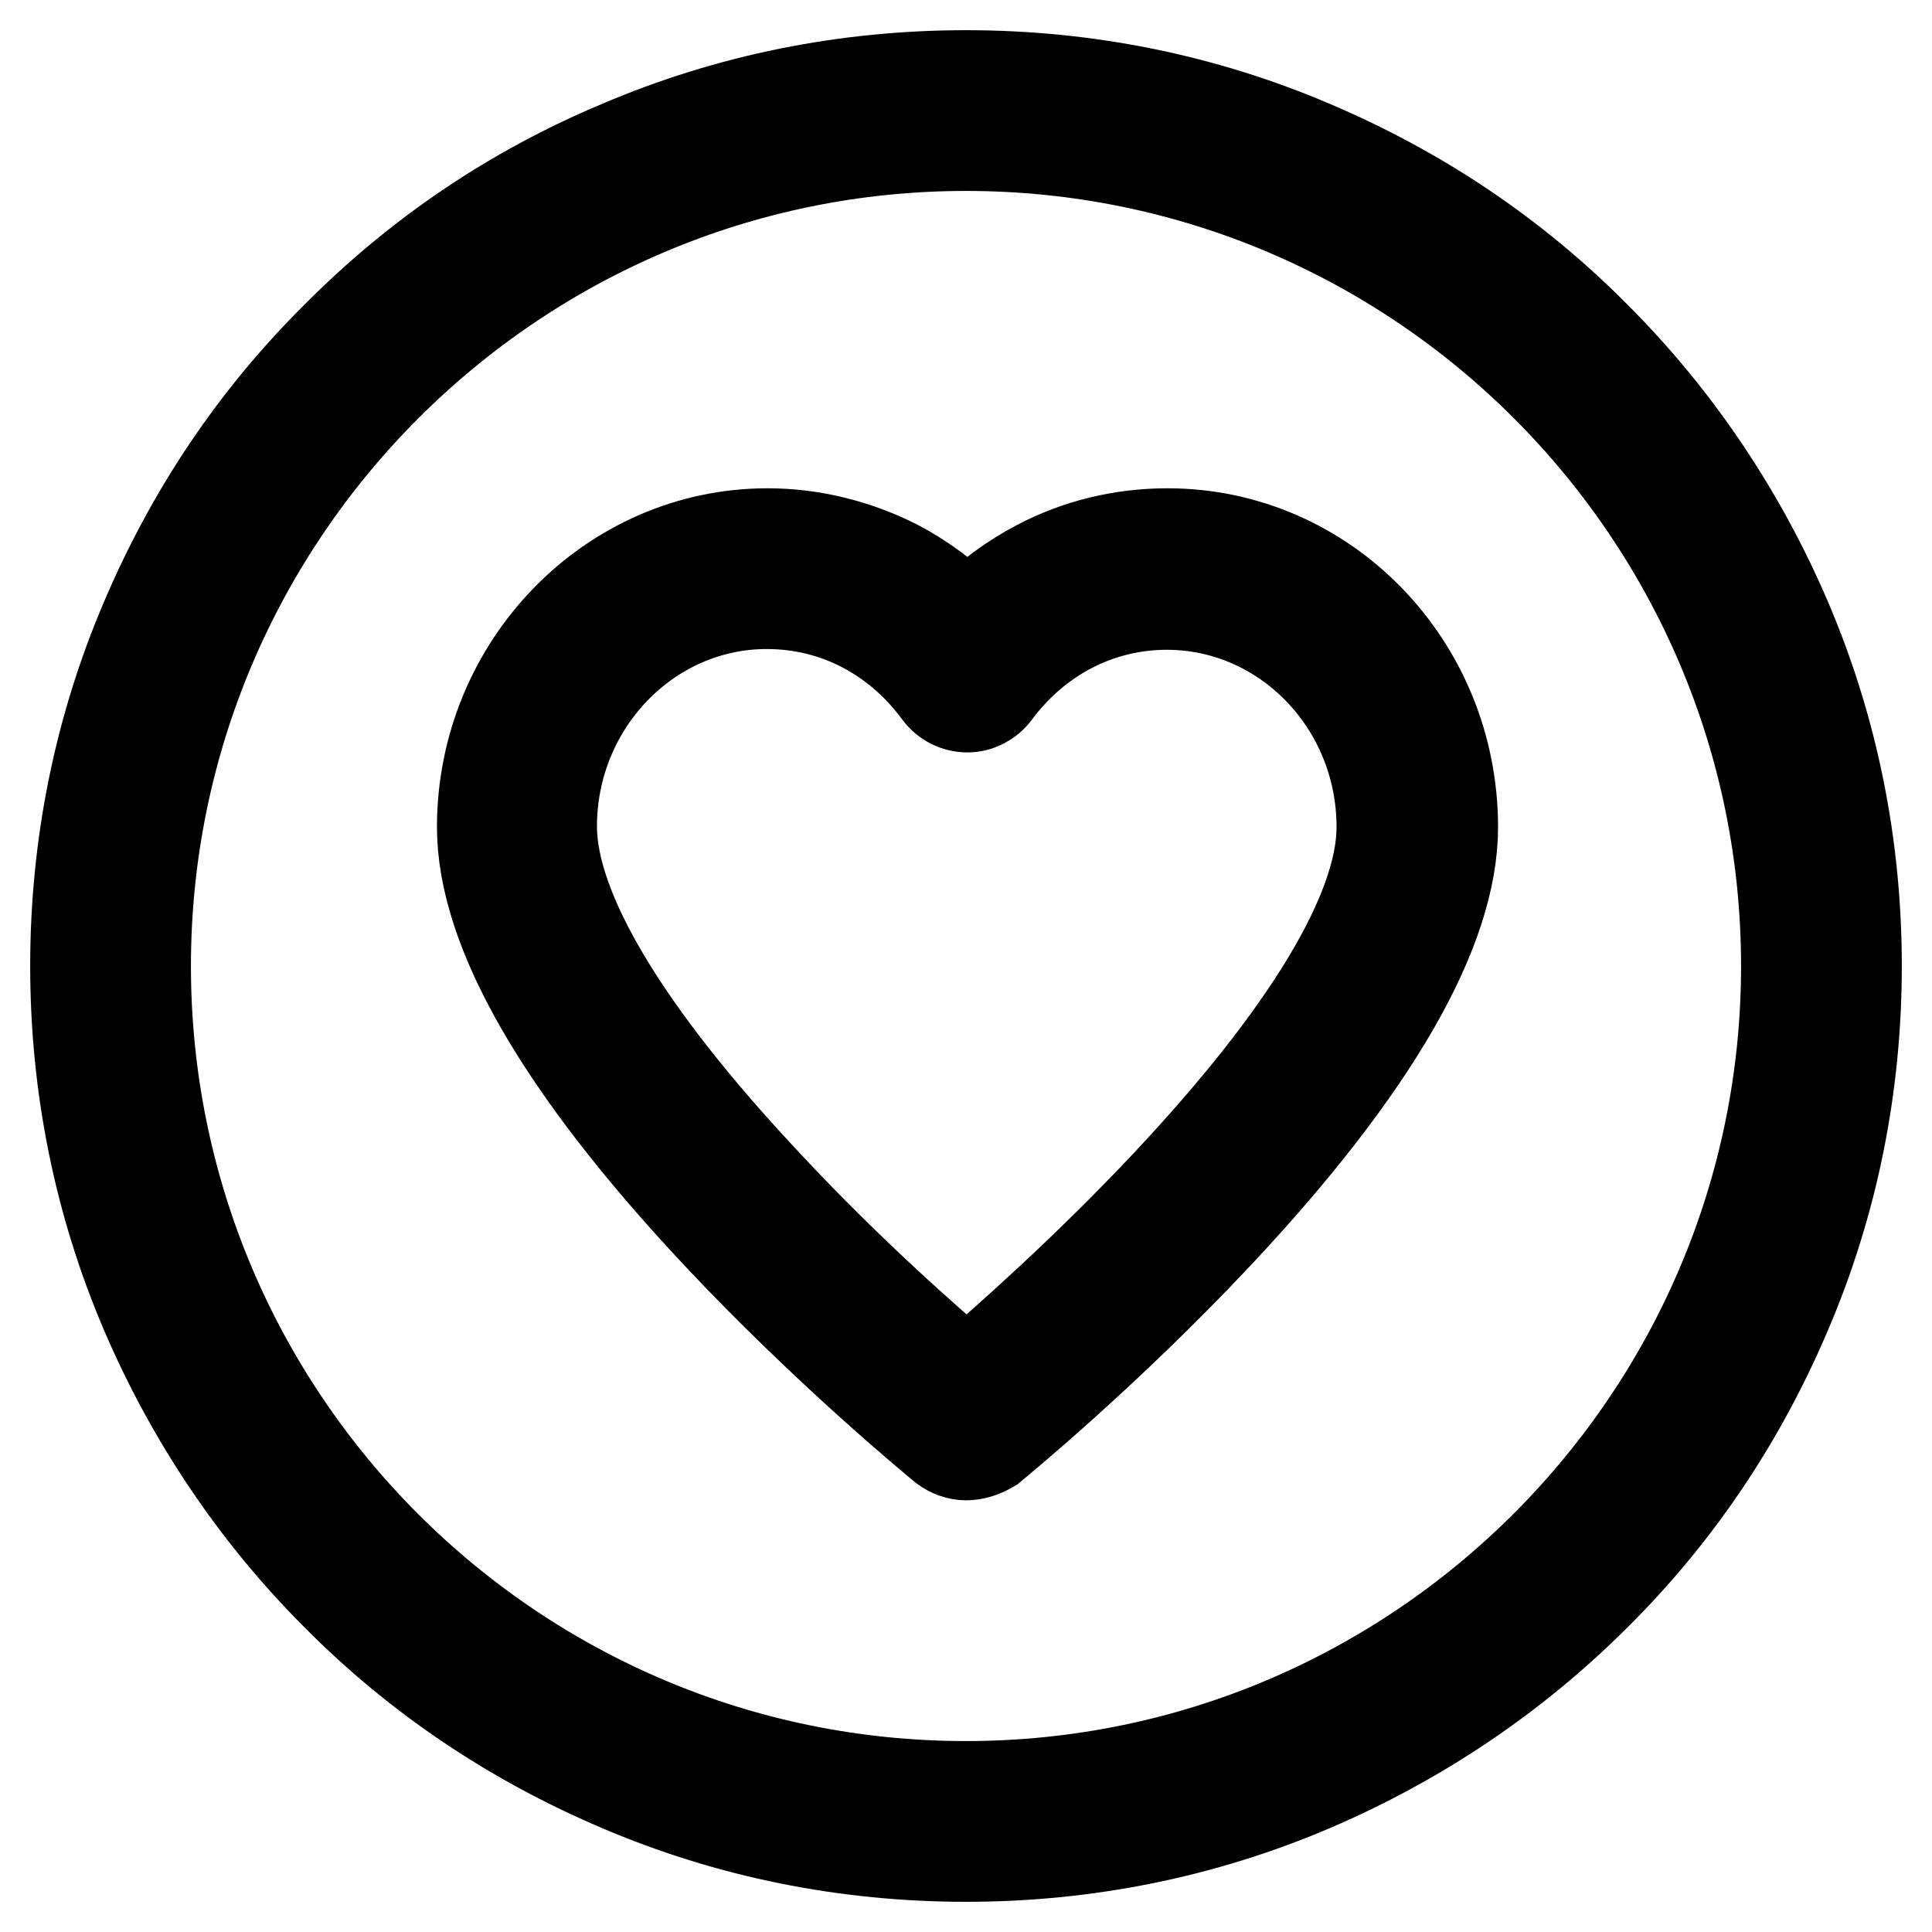 <?xml version="1.0" encoding="utf-8"?>
<!-- Svg Vector Icons : http://www.onlinewebfonts.com/icon -->
<!DOCTYPE svg PUBLIC "-//W3C//DTD SVG 1.1//EN" "http://www.w3.org/Graphics/SVG/1.1/DTD/svg11.dtd">
<svg version="1.1" xmlns="http://www.w3.org/2000/svg" xmlns:xlink="http://www.w3.org/1999/xlink" x="0px" y="0px" viewBox="0 0 256 256" enable-background="new 0 0 256 256" xml:space="preserve">
<g> <path stroke-width="12" fill-opacity="0" stroke="#000000"  d="M128,192.8c-1,0-2.1-0.4-2.9-1c-0.6-0.5-15.3-12.5-30.2-28.4c-20.6-22-31-40.1-31-53.8 c0-21.4,17-38.9,37.8-38.9c6,0,11.9,1.5,17.2,4.2c3.4,1.8,6.5,4.1,9.3,6.9c2.7-2.8,5.9-5.1,9.3-6.9c5.3-2.8,11.2-4.2,17.2-4.2 c20.9,0,37.8,17.4,37.8,38.9c0,13.7-10.4,31.8-31,53.8c-14.9,15.9-29.6,27.9-30.2,28.4C130.1,192.5,129,192.8,128,192.8L128,192.8z  M101.6,80c-15.7,0-28.5,13.3-28.5,29.5c0,11.1,9.8,27.5,28.5,47.4c10.6,11.4,21.4,20.9,26.5,25.2c5-4.3,15.8-13.8,26.5-25.2 c18.6-19.8,28.5-36.2,28.5-47.3c0-16.3-12.8-29.5-28.5-29.5c-9,0-17.2,4.3-22.7,11.7c-0.9,1.2-2.3,1.9-3.7,1.9 c-1.5,0-2.9-0.7-3.8-1.9C118.8,84.2,110.6,80,101.6,80z"/> <path stroke-width="12" fill-opacity="0" stroke="#000000"  d="M128,246c-15.9,0-31.4-3.1-45.9-9.3c-14.1-6-26.7-14.4-37.5-25.3c-10.8-10.8-19.3-23.5-25.3-37.5 c-6.2-14.5-9.3-30-9.3-45.9c0-15.9,3.1-31.4,9.3-45.9c6-14.1,14.4-26.7,25.3-37.5C55.4,33.7,68,25.2,82.1,19.3 c14.5-6.2,30-9.3,45.9-9.3s31.4,3.1,45.9,9.3c14.1,6,26.7,14.4,37.5,25.3c10.8,10.8,19.3,23.5,25.3,37.5c6.2,14.5,9.3,30,9.3,45.9 c0,15.9-3.1,31.4-9.3,45.9c-6,14.1-14.4,26.7-25.3,37.5c-10.8,10.8-23.5,19.3-37.5,25.3C159.4,242.9,143.9,246,128,246z M128,19.3 C68.1,19.3,19.3,68.1,19.3,128C19.3,188,68,236.7,128,236.7c59.9,0,108.7-48.8,108.7-108.7C236.7,68.1,188,19.3,128,19.3z"/></g>
</svg>